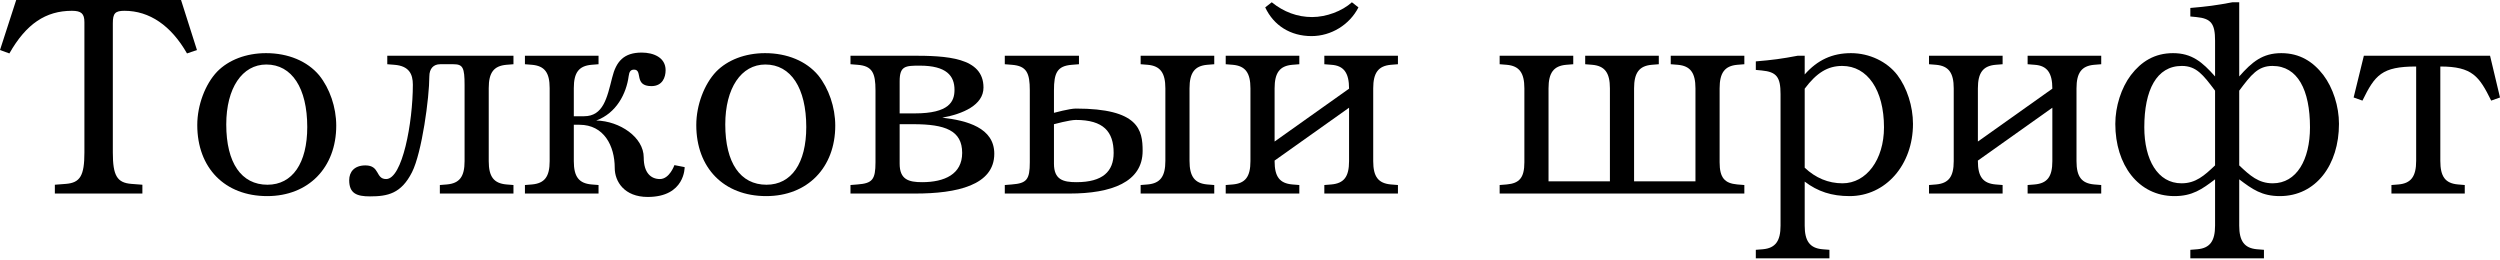 <svg width="682" height="71" viewBox="0 0 682 71" fill="none" xmlns="http://www.w3.org/2000/svg">
<path d="M53.728 13.645L51.015 14.576C46.673 6.978 40.781 2.946 33.958 2.946C31.4 2.946 30.779 3.644 30.779 6.357V41.633C30.779 47.913 31.942 49.852 35.819 50.162L38.843 50.394V52.798H14.963V50.394L17.987 50.162C21.863 49.852 23.026 47.913 23.026 41.633V6.047C23.026 3.721 22.174 2.946 19.615 2.946C12.482 2.946 7.133 6.513 2.558 14.576L0 13.645L4.419 0H49.386L53.728 13.645Z" fill="black"/>
<path d="M91.727 34.268C91.727 45.743 84.129 53.496 72.887 53.496C61.335 53.496 53.815 45.82 53.815 34.113C53.815 28.686 55.986 22.949 59.242 19.538C62.343 16.359 67.15 14.498 72.577 14.498C78.624 14.498 83.819 16.669 87.075 20.545C89.944 24.112 91.727 29.229 91.727 34.268ZM83.819 34.656C83.819 24.034 79.632 17.599 72.655 17.599C66.064 17.599 61.723 24.034 61.723 33.958C61.723 44.425 65.832 50.394 72.965 50.394C79.787 50.394 83.819 44.502 83.819 34.656Z" fill="black"/>
<path d="M140.072 52.798H119.992V50.472L121.93 50.317C125.342 50.007 126.737 48.224 126.737 43.959V23.181C126.737 18.452 126.272 17.522 123.713 17.522H120.07C118.286 17.522 117.123 18.685 117.123 20.855C117.123 26.593 115.108 41.633 112.394 46.983C109.448 52.798 105.804 53.573 100.92 53.573C97.353 53.573 95.26 52.798 95.26 49.154C95.26 46.906 96.656 45.122 99.679 45.122C103.711 45.122 102.393 48.844 105.339 48.844C109.758 48.844 112.627 33.493 112.627 23.104C112.627 20.235 111.619 17.987 107.587 17.677L105.649 17.522V15.196H140.072V17.522L138.134 17.677C134.723 17.987 133.327 19.77 133.327 24.034V43.959C133.327 48.224 134.723 50.007 138.134 50.317L140.072 50.472V52.798Z" fill="black"/>
<path d="M186.772 45.588C186.772 45.588 186.928 53.728 176.694 53.728C170.336 53.728 167.7 49.542 167.7 45.82C167.7 39.773 164.754 34.036 158.086 34.036H156.536V43.959C156.536 48.224 157.931 50.007 161.343 50.317L163.281 50.472V52.798H143.201V50.472L145.139 50.317C148.55 50.007 149.946 48.224 149.946 43.959V24.034C149.946 19.77 148.55 17.987 145.139 17.677L143.201 17.522V15.196H163.281V17.522L161.343 17.677C157.931 17.987 156.536 19.77 156.536 24.034V31.71H159.327C164.599 31.71 165.607 26.67 167.002 21.166C168.088 16.747 170.181 14.343 175.065 14.343C178.244 14.343 181.578 15.661 181.578 19.15C181.578 21.088 180.725 23.492 177.701 23.492C172.817 23.492 175.453 18.995 172.972 18.995C172.042 18.995 171.654 19.538 171.499 20.778C170.879 25.507 168.165 30.857 162.661 32.873C169.096 33.028 175.608 37.447 175.608 42.952C175.608 47.216 177.624 48.844 180.027 48.844C182.663 48.844 183.981 45.045 183.981 45.045L186.772 45.588Z" fill="black"/>
<path d="M227.858 34.268C227.858 45.743 220.261 53.496 209.019 53.496C197.467 53.496 189.946 45.82 189.946 34.113C189.946 28.686 192.117 22.949 195.373 19.538C198.475 16.359 203.281 14.498 208.709 14.498C214.756 14.498 219.95 16.669 223.207 20.545C226.075 24.112 227.858 29.229 227.858 34.268ZM219.95 34.656C219.95 24.034 215.764 17.599 208.786 17.599C202.196 17.599 197.854 24.034 197.854 33.958C197.854 44.425 201.963 50.394 209.096 50.394C215.919 50.394 219.95 44.502 219.95 34.656Z" fill="black"/>
<path d="M271.242 41.944C271.242 50.55 261.008 52.798 249.689 52.798H232.012V50.472L233.95 50.317C237.982 50.007 238.834 48.999 238.834 44.27V24.654C238.834 19.925 237.982 17.987 233.95 17.677L232.012 17.522V15.196H248.681C258.139 15.196 268.296 15.584 268.296 23.879C268.296 28.686 262.636 31.09 257.054 32.097C263.721 32.873 271.242 34.811 271.242 41.944ZM260.388 24.499C260.388 20.701 258.217 17.909 250.929 17.909C246.975 17.909 245.424 17.987 245.424 22.174V30.934H249.533C258.992 30.934 260.388 27.678 260.388 24.499ZM262.481 41.711C262.481 35.586 257.829 33.881 249.146 33.881H245.424V44.657C245.424 48.999 247.905 49.697 251.549 49.697C257.674 49.697 262.481 47.526 262.481 41.711Z" fill="black"/>
<path d="M311.71 41.168C311.71 49.697 303.182 52.798 291.785 52.798H274.108V50.472L276.046 50.317C280.078 50.007 280.931 48.999 280.931 44.27V24.654C280.931 19.925 280.078 17.987 276.046 17.677L274.108 17.522V15.196H294.343V17.522L292.405 17.677C288.374 17.987 287.521 19.925 287.521 24.654V30.779C287.521 30.779 291.785 29.616 293.49 29.616C310.625 29.616 311.71 35.431 311.71 41.168ZM303.802 41.711C303.802 35.896 301.011 32.718 293.49 32.718C291.785 32.718 287.521 33.881 287.521 33.881V44.657C287.521 48.999 290.002 49.697 293.646 49.697C300.856 49.697 303.802 46.751 303.802 41.711ZM331.248 52.798H311.167V50.472L313.106 50.317C316.517 50.007 317.912 48.146 317.912 43.882V24.112C317.912 19.848 316.517 17.987 313.106 17.677L311.167 17.522V15.196H331.248V17.522L329.309 17.677C325.898 17.987 324.502 19.848 324.502 24.112V43.882C324.502 48.146 325.898 50.007 329.309 50.317L331.248 50.472V52.798Z" fill="black"/>
<path d="M370.582 2.016C368.178 6.745 363.139 9.846 357.789 9.846C352.052 9.846 347.478 6.978 345.152 2.016L346.935 0.62C350.191 3.256 353.913 4.652 357.944 4.652C361.821 4.652 366.163 3.024 368.799 0.62L370.582 2.016ZM381.358 52.798H361.278V50.472L363.217 50.317C366.628 50.007 368.023 48.224 368.023 43.959V29.384L347.711 43.804V43.959C347.711 48.224 349.106 50.007 352.517 50.317L354.456 50.472V52.798H334.375V50.472L336.314 50.317C339.725 50.007 341.12 48.224 341.12 43.959V24.112C341.12 19.848 339.725 17.987 336.314 17.677L334.375 17.522V15.196H354.456V17.522L352.517 17.677C349.106 17.987 347.711 19.848 347.711 24.112V38.61L368.023 24.189C368.023 19.925 366.628 17.909 363.217 17.677L361.278 17.522V15.196H381.358V17.522L379.42 17.677C376.009 17.987 374.613 19.848 374.613 24.112V43.959C374.613 48.224 376.009 50.007 379.42 50.317L381.358 50.472V52.798Z" fill="black"/>
<path d="M475.857 52.798H409.104V50.472L411.042 50.317C414.453 50.007 415.849 48.534 415.849 44.27V24.112C415.849 19.848 414.453 17.987 411.042 17.677L409.104 17.522V15.196H429.184V17.522L427.246 17.677C423.835 17.987 422.439 19.848 422.439 24.112V49.464H439.185V24.112C439.185 19.848 437.79 17.987 434.379 17.677L432.44 17.522V15.196H452.521V17.522L450.582 17.677C447.171 17.987 445.776 19.848 445.776 24.112V49.464H462.522V24.112C462.522 19.848 461.126 17.987 457.715 17.677L455.777 17.522V15.196H475.857V17.522L473.919 17.677C470.508 17.987 469.112 19.848 469.112 24.112V44.27C469.112 48.534 470.508 50.007 473.919 50.317L475.857 50.472V52.798Z" fill="black"/>
<path d="M521.861 33.803C521.861 44.967 514.418 53.496 504.572 53.496C499.687 53.496 495.888 52.255 492.322 49.542V61.559C492.322 65.745 493.717 67.684 497.129 67.994L499.067 68.149V70.475H478.987V68.149L480.925 67.994C484.336 67.684 485.732 65.745 485.732 61.559V25.662C485.732 21.011 484.646 19.615 480.615 19.227L478.987 19.072V16.747C483.561 16.359 485.964 16.049 490.461 15.196H492.322V20.313C495.811 16.359 499.842 14.498 504.959 14.498C509.999 14.498 514.806 16.824 517.597 20.468C520.233 23.957 521.861 28.996 521.861 33.803ZM513.953 34.733C513.953 24.577 509.456 17.987 502.556 17.987C498.602 17.987 495.578 19.848 492.322 24.189V45.743C495.268 48.534 498.757 50.007 502.633 50.007C509.146 50.007 513.953 43.572 513.953 34.733Z" fill="black"/>
<path d="M573.215 52.798H553.134V50.472L555.073 50.317C558.484 50.007 559.88 48.224 559.88 43.959V29.384L539.567 43.804V43.959C539.567 48.224 540.962 50.007 544.374 50.317L546.312 50.472V52.798H526.232V50.472L528.17 50.317C531.581 50.007 532.977 48.224 532.977 43.959V24.112C532.977 19.848 531.581 17.987 528.17 17.677L526.232 17.522V15.196H546.312V17.522L544.374 17.677C540.962 17.987 539.567 19.848 539.567 24.112V38.61L559.88 24.189C559.88 19.925 558.484 17.909 555.073 17.677L553.134 17.522V15.196H573.215V17.522L571.276 17.677C567.865 17.987 566.47 19.848 566.47 24.112V43.959C566.47 48.224 567.865 50.007 571.276 50.317L573.215 50.472V52.798Z" fill="black"/>
<path d="M638.073 33.803C638.073 44.967 631.793 53.496 621.946 53.496C617.062 53.496 614.426 51.635 610.86 48.921V61.559C610.86 65.745 612.255 67.684 615.666 67.994L617.605 68.149V70.475H597.524V68.149L599.463 67.994C602.874 67.684 604.27 65.745 604.27 61.559V48.921C600.703 51.635 598.067 53.496 593.183 53.496C583.336 53.496 577.057 44.967 577.057 33.803C577.057 28.996 578.685 23.957 581.321 20.468C584.112 16.824 587.756 14.498 592.795 14.498C597.912 14.498 600.781 16.901 604.27 20.855V11.087C604.27 6.435 603.184 5.039 599.153 4.652L597.524 4.497V2.171C602.099 1.783 604.502 1.473 608.999 0.62H610.86V20.855C614.348 16.901 617.217 14.498 622.334 14.498C627.373 14.498 631.017 16.824 633.808 20.468C636.444 23.957 638.073 28.996 638.073 33.803ZM604.27 45.122V24.732C601.013 20.39 599.153 17.987 595.199 17.987C588.298 17.987 584.965 24.577 584.965 34.733C584.965 43.572 588.609 50.007 595.121 50.007C598.998 50.007 601.323 47.913 604.27 45.122ZM630.165 34.733C630.165 24.577 626.831 17.987 619.931 17.987C615.977 17.987 614.116 20.39 610.86 24.732V45.122C613.806 47.913 616.132 50.007 620.008 50.007C626.521 50.007 630.165 43.572 630.165 34.733Z" fill="black"/>
<path d="M682 26.593L679.596 27.446C676.34 20.855 674.48 18.142 665.719 18.142V43.882C665.719 48.146 667.037 50.007 670.526 50.317L672.386 50.472V52.798H652.384V50.472L654.322 50.317C657.733 50.007 659.129 48.146 659.129 43.882V18.142C649.748 18.142 647.887 20.468 644.476 27.446L642.072 26.593L644.863 15.196H679.286L682 26.593Z" fill="black"/>
</svg>
